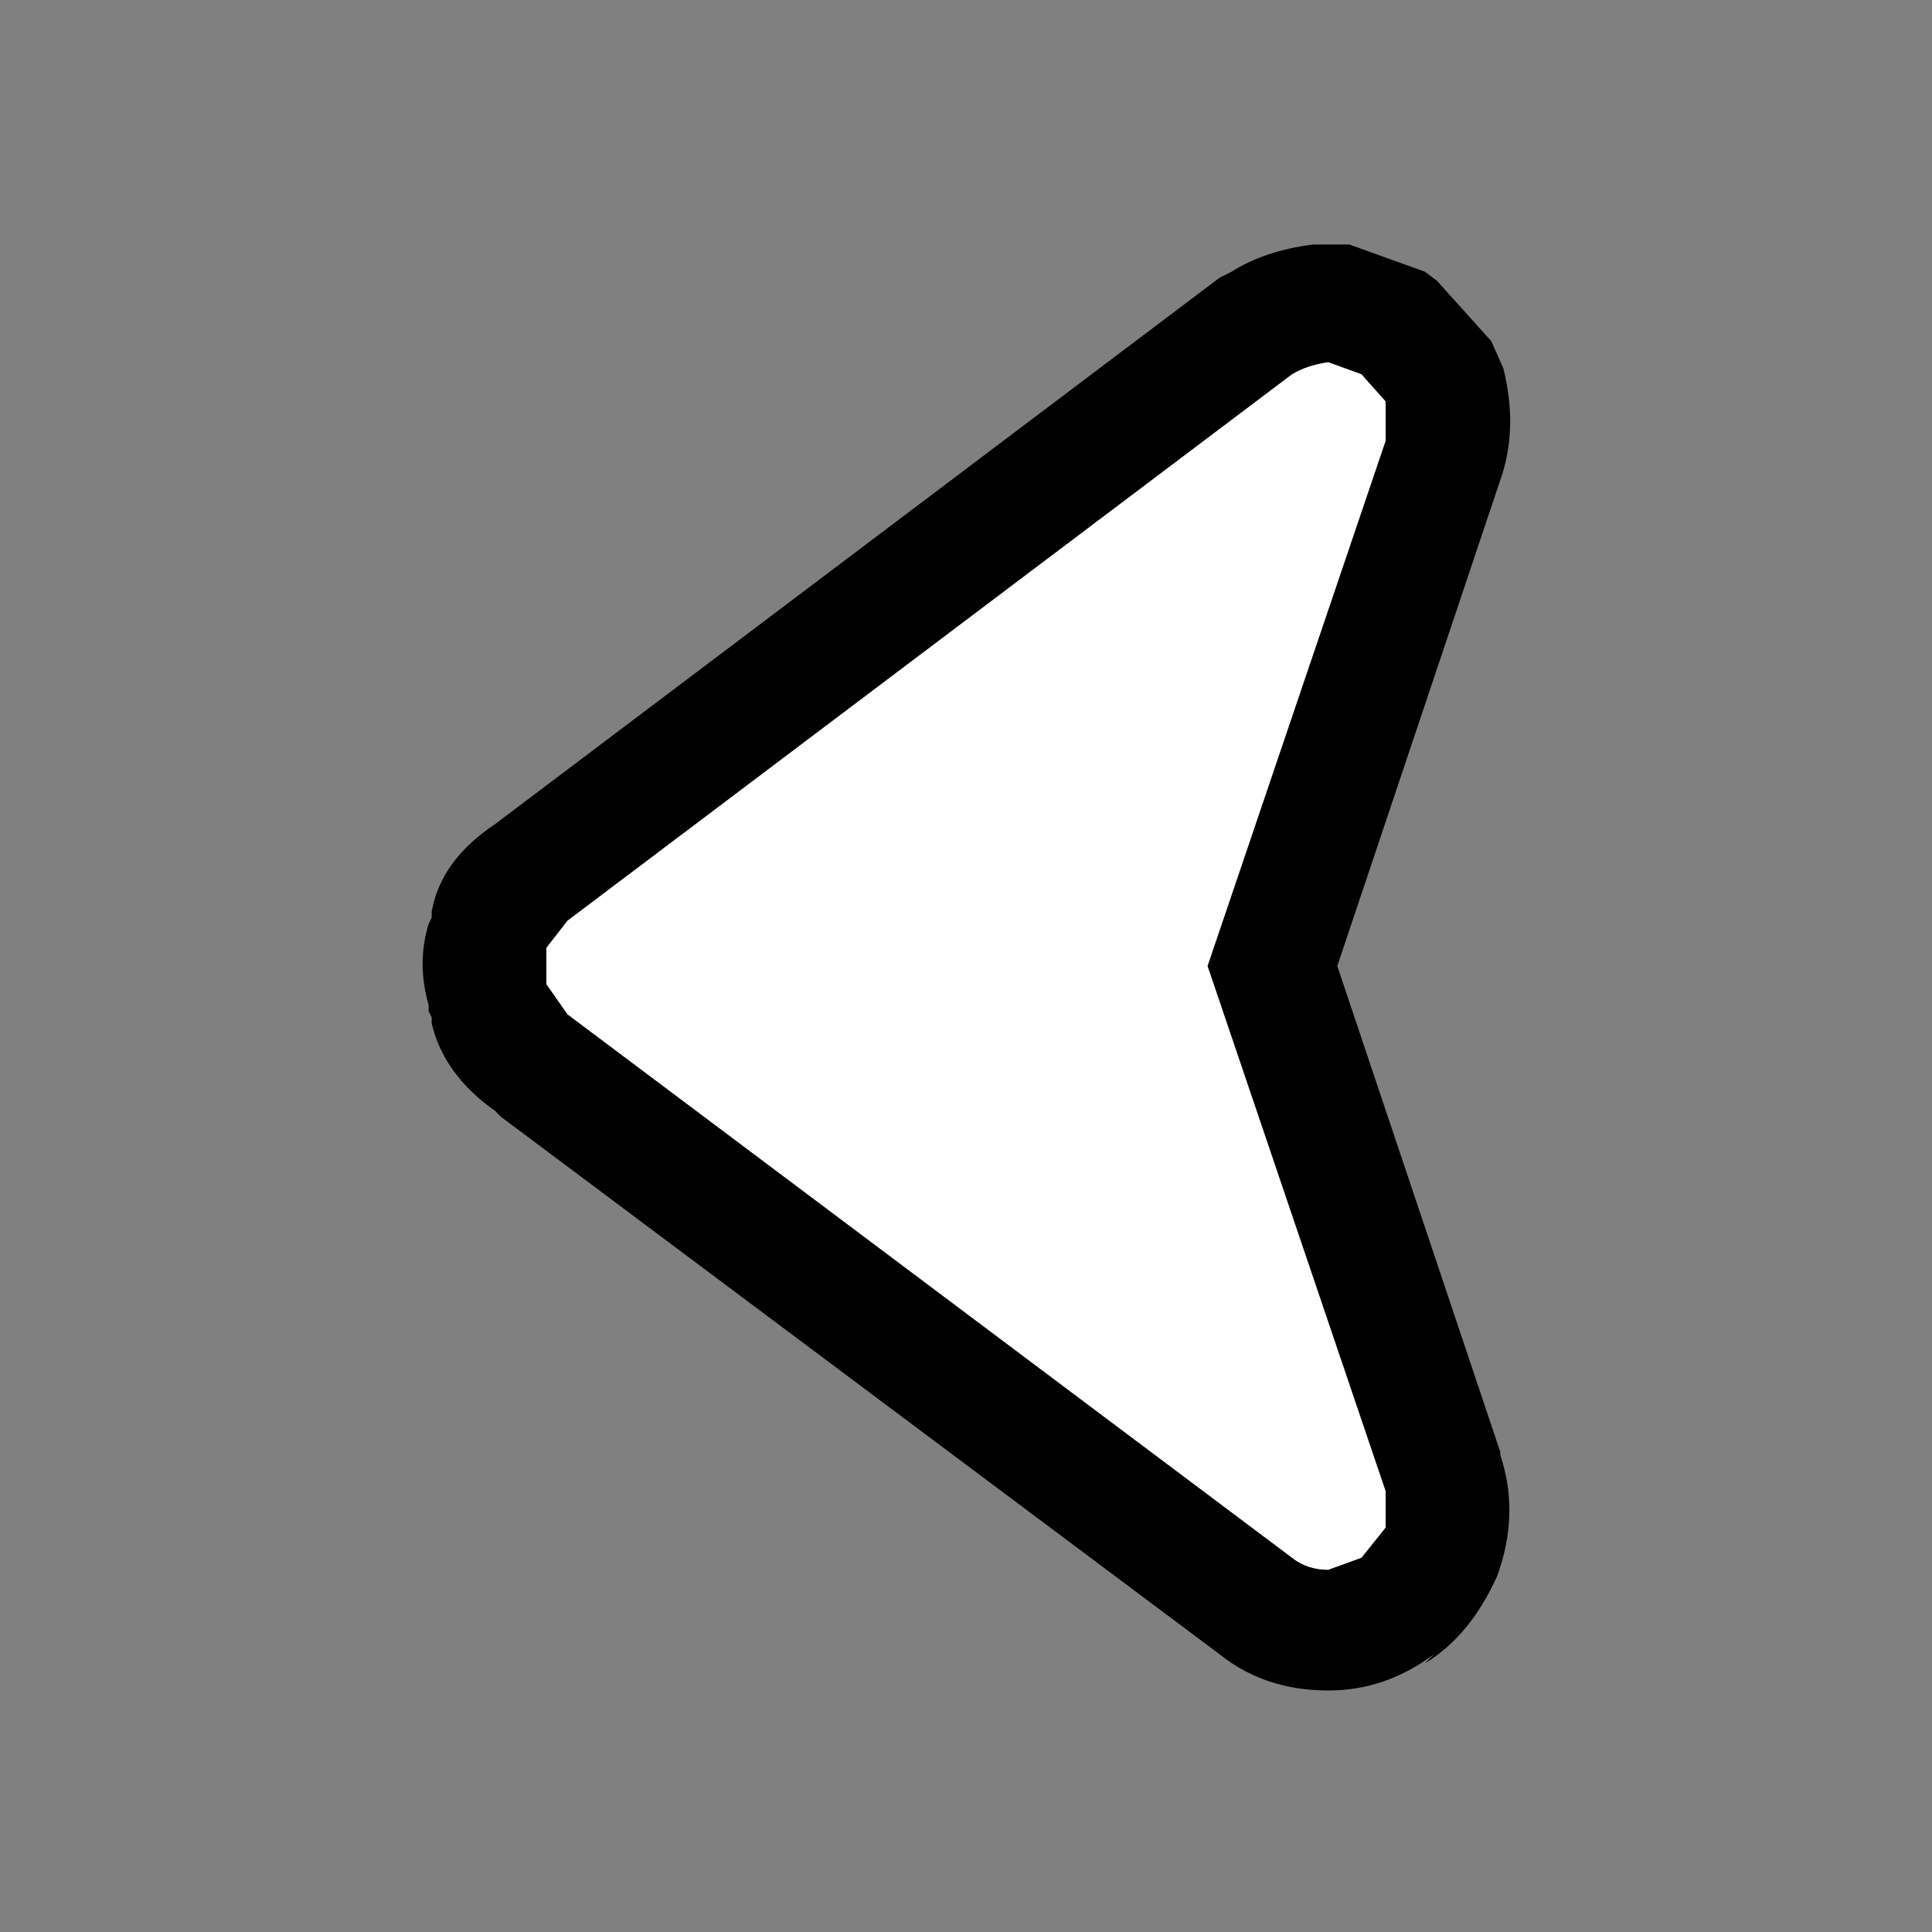 <svg width="32" height="32" xmlns="http://www.w3.org/2000/svg" xmlns:xlink="http://www.w3.org/1999/xlink">
  <rect width="100%" height="100%" fill="#808080" stroke="none"/>
  <defs/>
  <g>
    <path stroke="none" fill="#000000" d="M20.4 4.5 Q20.95 4.15 21.75 4.05 L22.35 4.05 23.6 4.5 23.8 4.65 24.7 5.65 24.9 6.1 Q25.15 7.1 24.85 7.95 L22.15 16 24.85 24.05 24.85 24.1 Q25.15 25 24.85 25.95 L24.8 26.1 Q24.35 27.1 23.6 27.55 L23.75 27.4 Q22.95 28 22 28 20.95 28 20.2 27.4 L8.3 18.5 8.2 18.4 Q7.35 17.8 7.15 16.95 L7.15 16.85 7.1 16.75 7.1 16.65 Q6.9 15.95 7.1 15.3 L7.15 15.2 7.15 15.1 Q7.3 14.25 8.2 13.65 L20.2 4.6 20.4 4.5 M22.95 7.3 L22.95 6.65 22.55 6.2 22 6 Q21.65 6.05 21.4 6.2 L9.4 15.25 9.05 15.7 9.05 16.3 9.4 16.8 21.4 25.8 Q21.65 26 22 26 L22.55 25.8 22.95 25.3 22.95 24.7 20 16 22.95 7.3"/>
    <path stroke="none" fill="#FFFFFF" d="M22.95 7.3 L20 16 22.95 24.7 22.95 25.3 22.55 25.8 22 26 Q21.65 26 21.4 25.8 L9.4 16.8 9.05 16.3 9.05 15.7 9.4 15.25 21.4 6.2 Q21.65 6.05 22 6 L22.55 6.2 22.95 6.65 22.95 7.3"/>
  </g>
</svg>